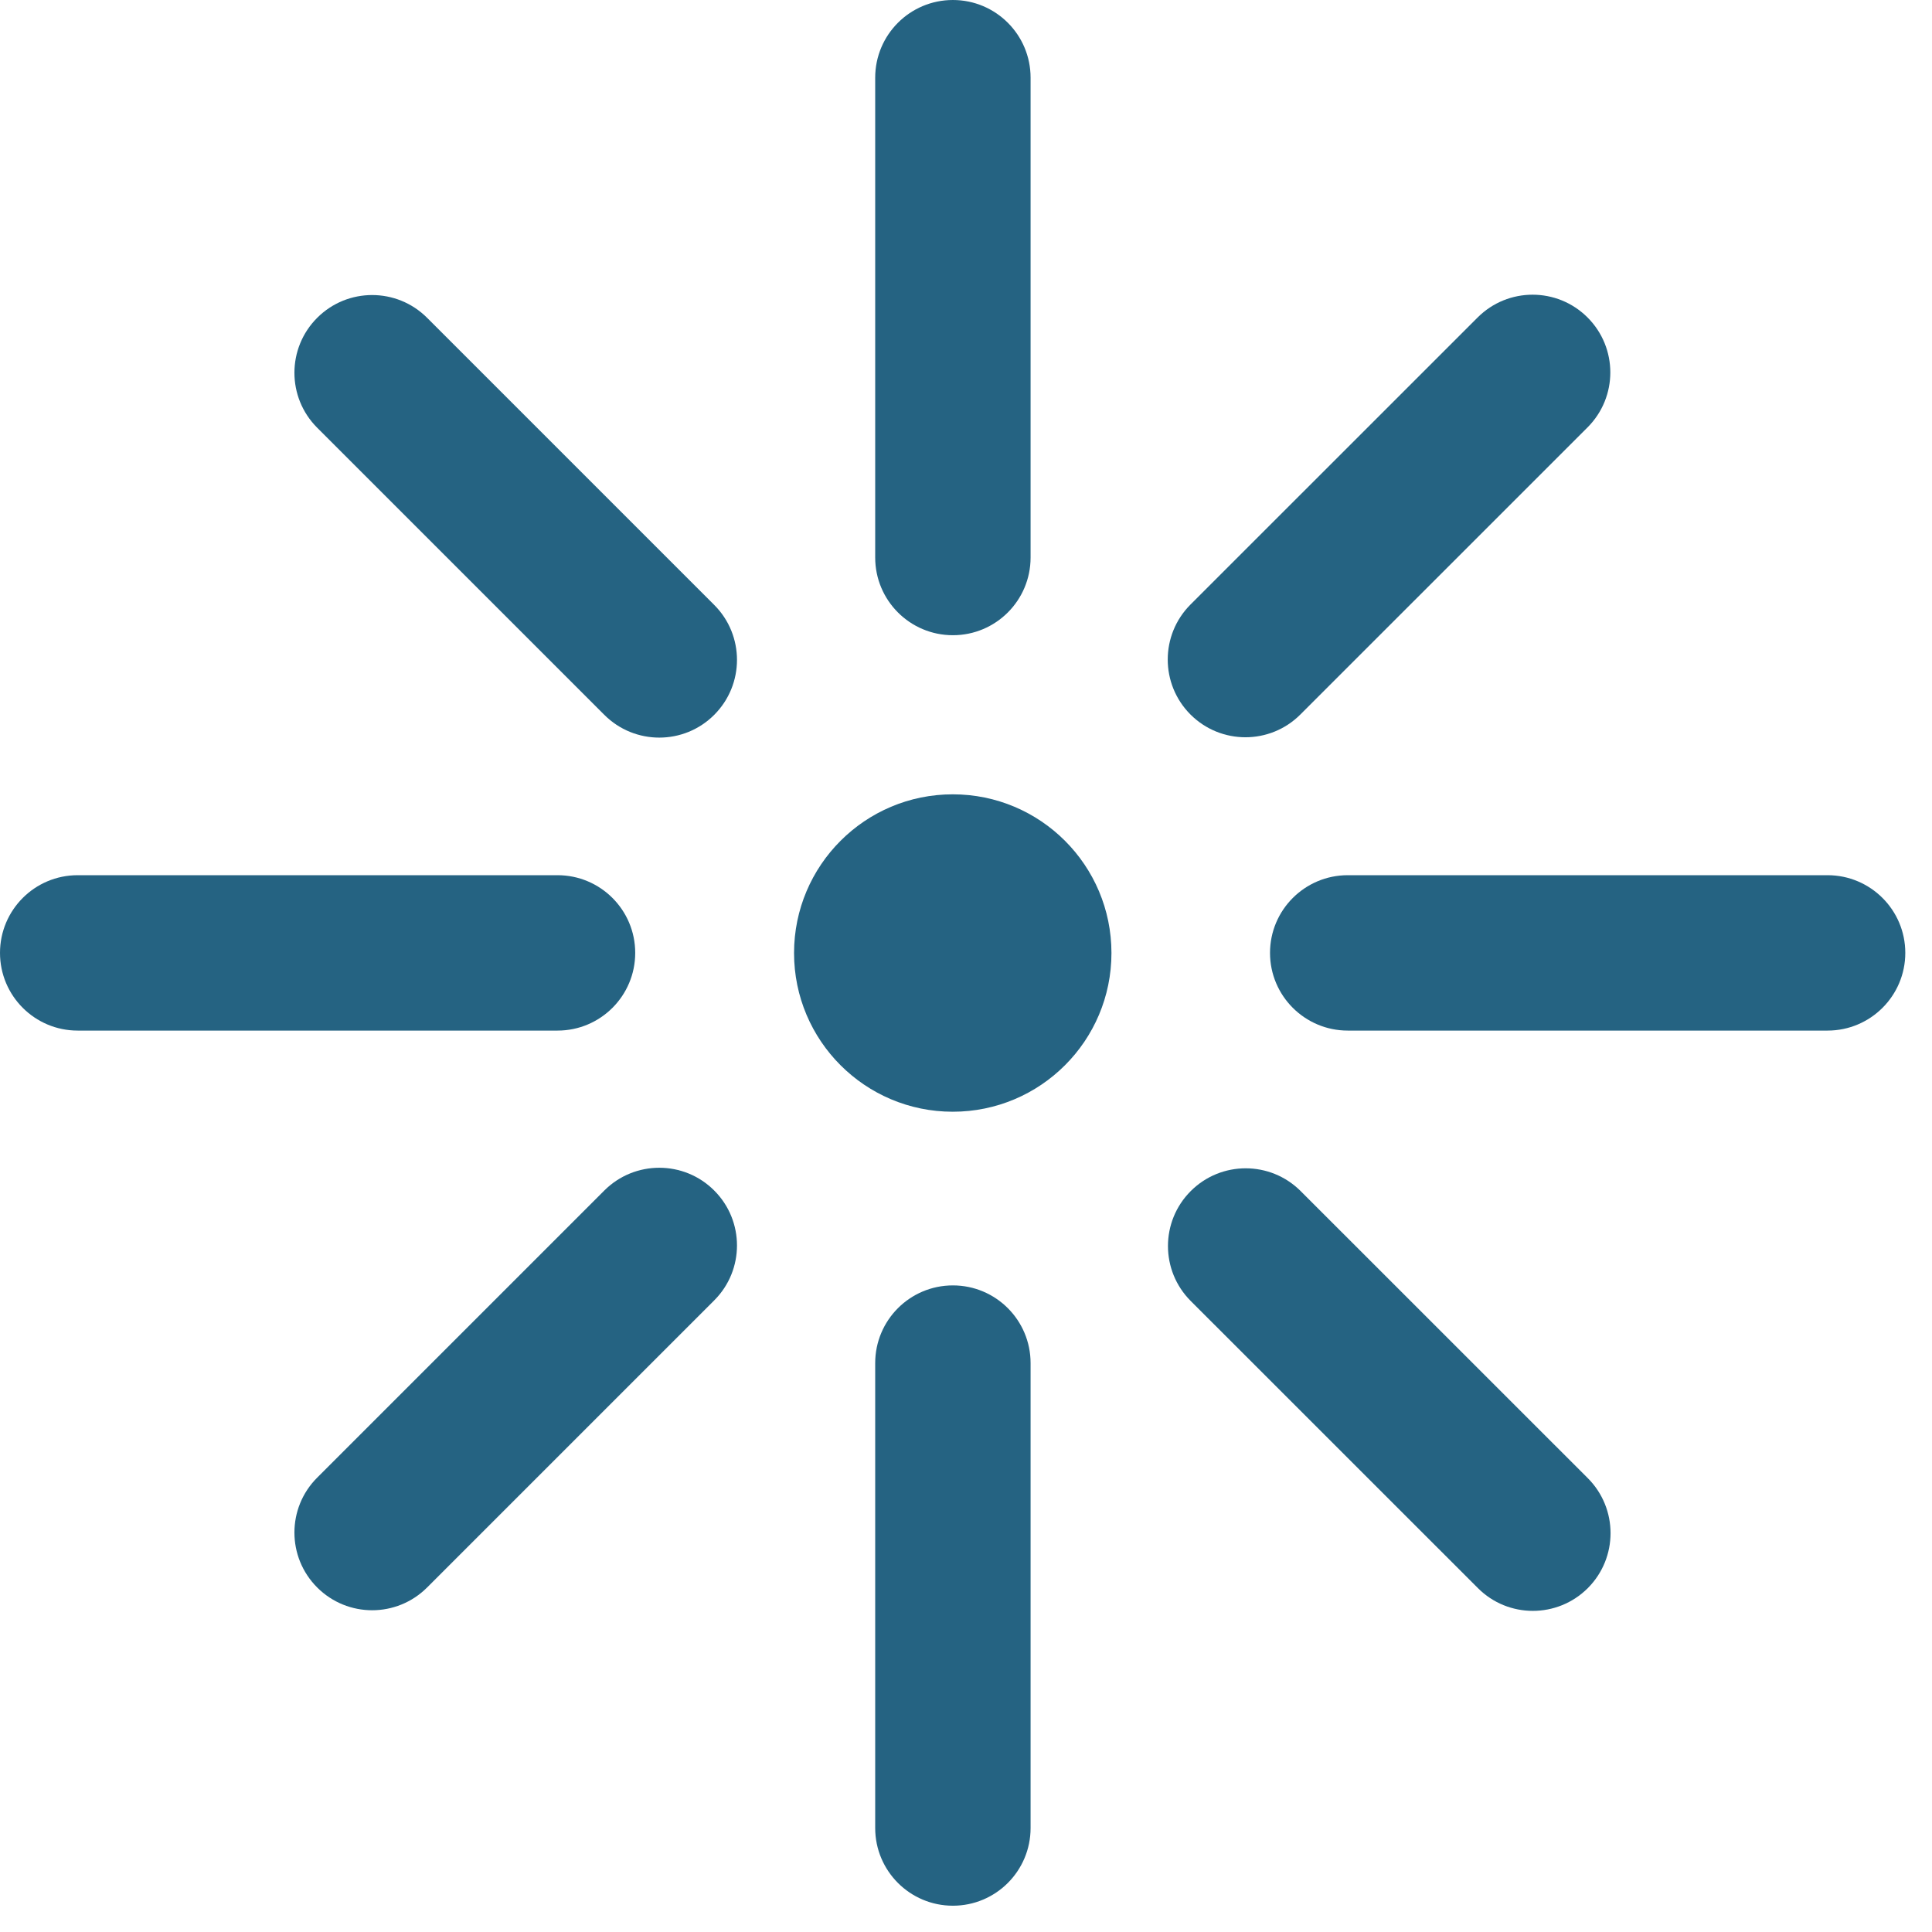 <?xml version="1.0" encoding="UTF-8"?> <svg xmlns="http://www.w3.org/2000/svg" width="28" height="28" viewBox="0 0 28 28" fill="none"><path d="M14.936 1.126C14.936 0.504 14.432 0 13.81 0C13.188 0 12.684 0.504 12.684 1.126V8.08C12.684 8.702 13.188 9.206 13.81 9.206C14.432 9.206 14.936 8.702 14.936 8.08V1.126Z" fill="#256382"></path><path d="M8.08 12.684H1.126C0.504 12.684 0 13.188 0 13.81C0 14.432 0.504 14.936 1.126 14.936H8.08C8.702 14.936 9.206 14.432 9.206 13.81C9.206 13.188 8.702 12.684 8.08 12.684Z" fill="#256382"></path><path d="M14.936 19.755C14.936 19.133 14.432 18.629 13.81 18.629C13.188 18.629 12.684 19.133 12.684 19.755V26.493C12.684 27.115 13.188 27.619 13.81 27.619C14.432 27.619 14.936 27.115 14.936 26.493V19.755Z" fill="#256382"></path><path d="M26.486 12.684H19.533C18.911 12.684 18.406 13.188 18.406 13.81C18.406 14.432 18.911 14.936 19.533 14.936H26.486C27.108 14.936 27.613 14.432 27.613 13.81C27.613 13.188 27.108 12.684 26.486 12.684Z" fill="#256382"></path><path d="M6.19 4.606C5.75 4.166 5.037 4.166 4.597 4.606C4.157 5.046 4.157 5.759 4.597 6.199L8.758 10.36C9.198 10.8 9.912 10.8 10.351 10.36C10.791 9.92 10.791 9.207 10.351 8.767L6.19 4.606Z" fill="#256382"></path><path d="M18.85 17.262C18.41 16.822 17.697 16.822 17.257 17.262C16.817 17.702 16.817 18.415 17.257 18.855L21.419 23.016C21.858 23.456 22.572 23.456 23.012 23.016C23.451 22.576 23.451 21.863 23.012 21.423L18.85 17.262Z" fill="#256382"></path><path d="M21.415 4.601L17.253 8.762C16.814 9.202 16.814 9.915 17.253 10.355C17.693 10.795 18.407 10.795 18.846 10.355L23.008 6.194C23.448 5.754 23.448 5.041 23.008 4.601C22.568 4.161 21.855 4.161 21.415 4.601Z" fill="#256382"></path><path d="M8.758 17.254L4.597 21.415C4.157 21.854 4.157 22.567 4.597 23.007C5.037 23.447 5.75 23.447 6.19 23.007L10.351 18.846C10.791 18.407 10.791 17.693 10.351 17.254C9.912 16.814 9.198 16.814 8.758 17.254Z" fill="#256382"></path><path d="M13.808 16.112C15.079 16.112 16.108 15.082 16.108 13.812C16.108 12.542 15.079 11.512 13.808 11.512C12.538 11.512 11.508 12.542 11.508 13.812C11.508 15.082 12.538 16.112 13.808 16.112Z" fill="#256382"></path></svg> 